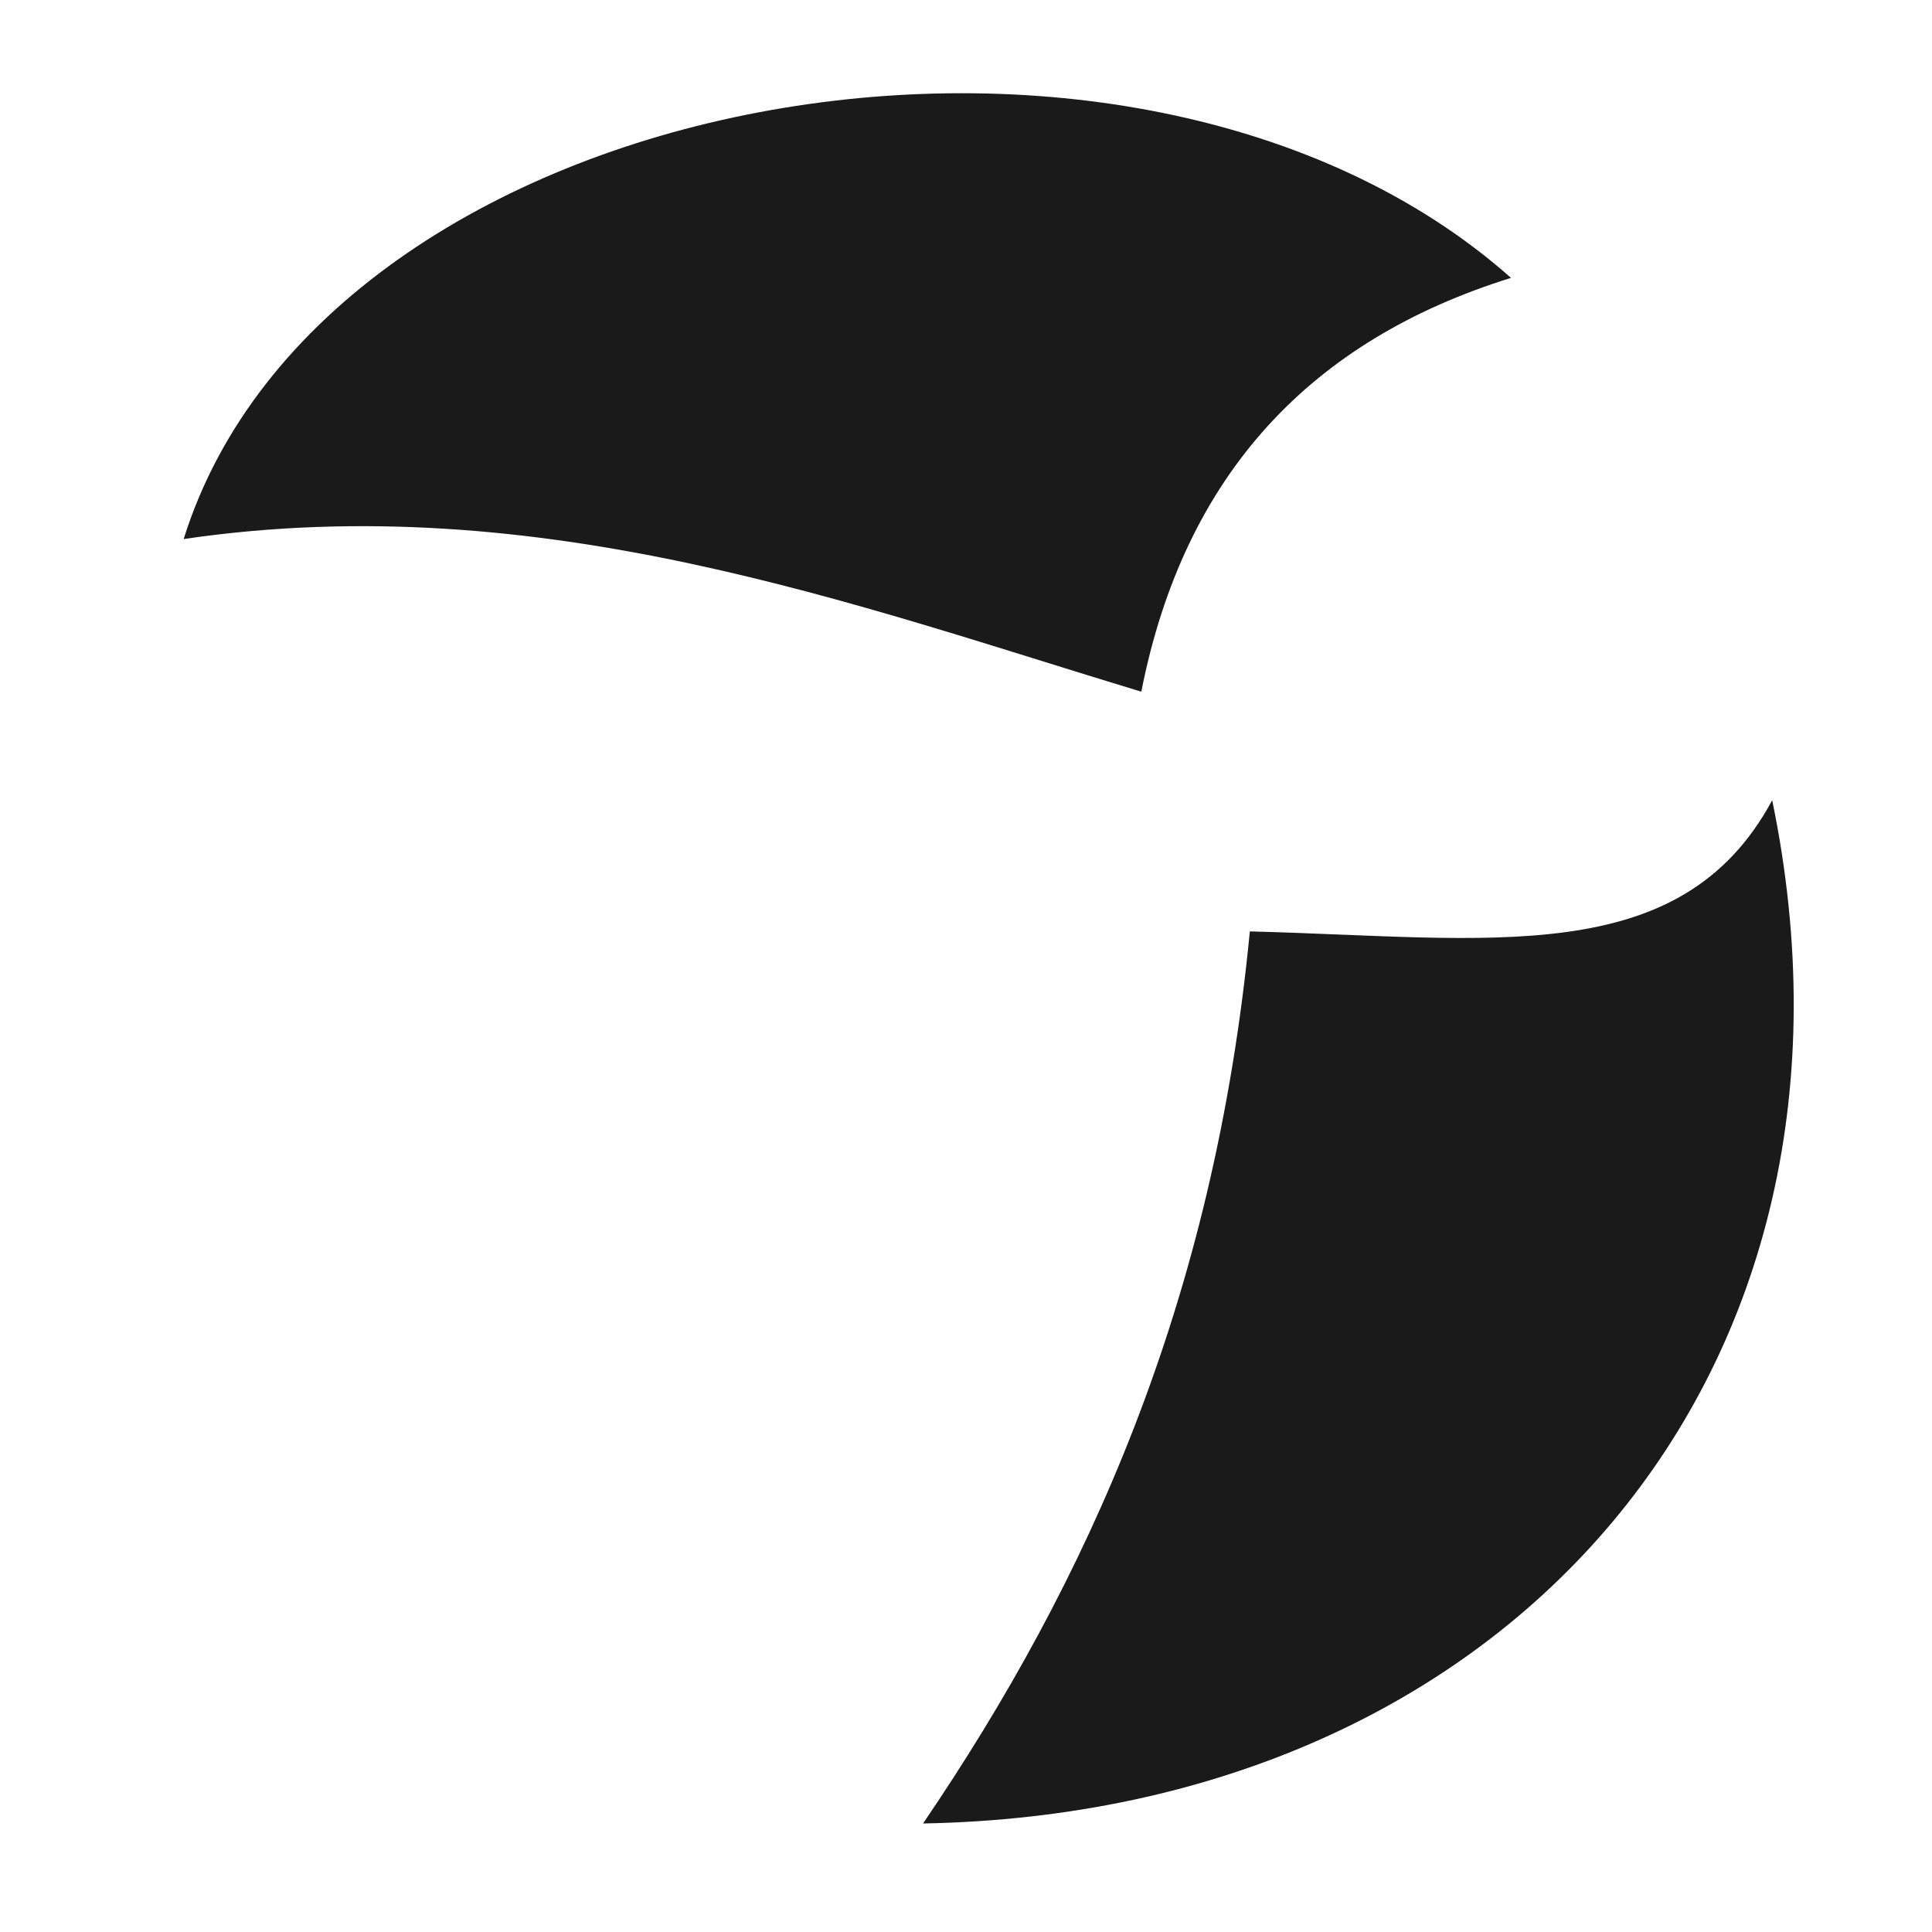 <?xml version="1.0" encoding="utf-8"?>
<!-- Generator: Adobe Illustrator 22.0.1, SVG Export Plug-In . SVG Version: 6.00 Build 0)  -->
<svg version="1.1" id="Layer_1" xmlns="http://www.w3.org/2000/svg" xmlns:xlink="http://www.w3.org/1999/xlink" x="0px" y="0px"
	 viewBox="0 0 162 162" style="enable-background:new 0 0 162 162;" xml:space="preserve">
<style type="text/css">
	.st0{fill:#1A1A1A;}
	.st1{fill-rule:evenodd;clip-rule:evenodd;fill:#1A1A1A;}
	.st2{fill-rule:evenodd;clip-rule:evenodd;fill:#333333;}
</style>
<g>
	<path class="st1" d="M126.7,23.3c-16.7,5.2-27.4,16.4-31,34.7c-23.8-7.2-50.4-17.2-80.3-12.8C27.3,7.2,94.9-4.9,126.7,23.3z"/>
	<!-- <path class="st1 small-circle" d="M143.1,59.8c-5.4,7.4-22.7,6.2-32.8,3.7C104.4,31.5,152.1,27.9,143.1,59.8z"/> -->
	<path class="st1" d="M148.6,67.1c9.9,47.9-21.9,84.9-71.2,85.8c13.8-20.3,24.4-43.7,27.4-74.8C124.9,78.6,140.9,81.4,148.6,67.1z"
		/>
	<!-- <path class="st1 big-circle" d="M88.4,74.4c-9.7,22.9-17.2,53-41.9,56.6c-24.3,3.5-36.4-14.8-34.7-32.8C14.6,68.6,56.3,66.4,88.4,74.4z"/> -->
</g>
</svg>
